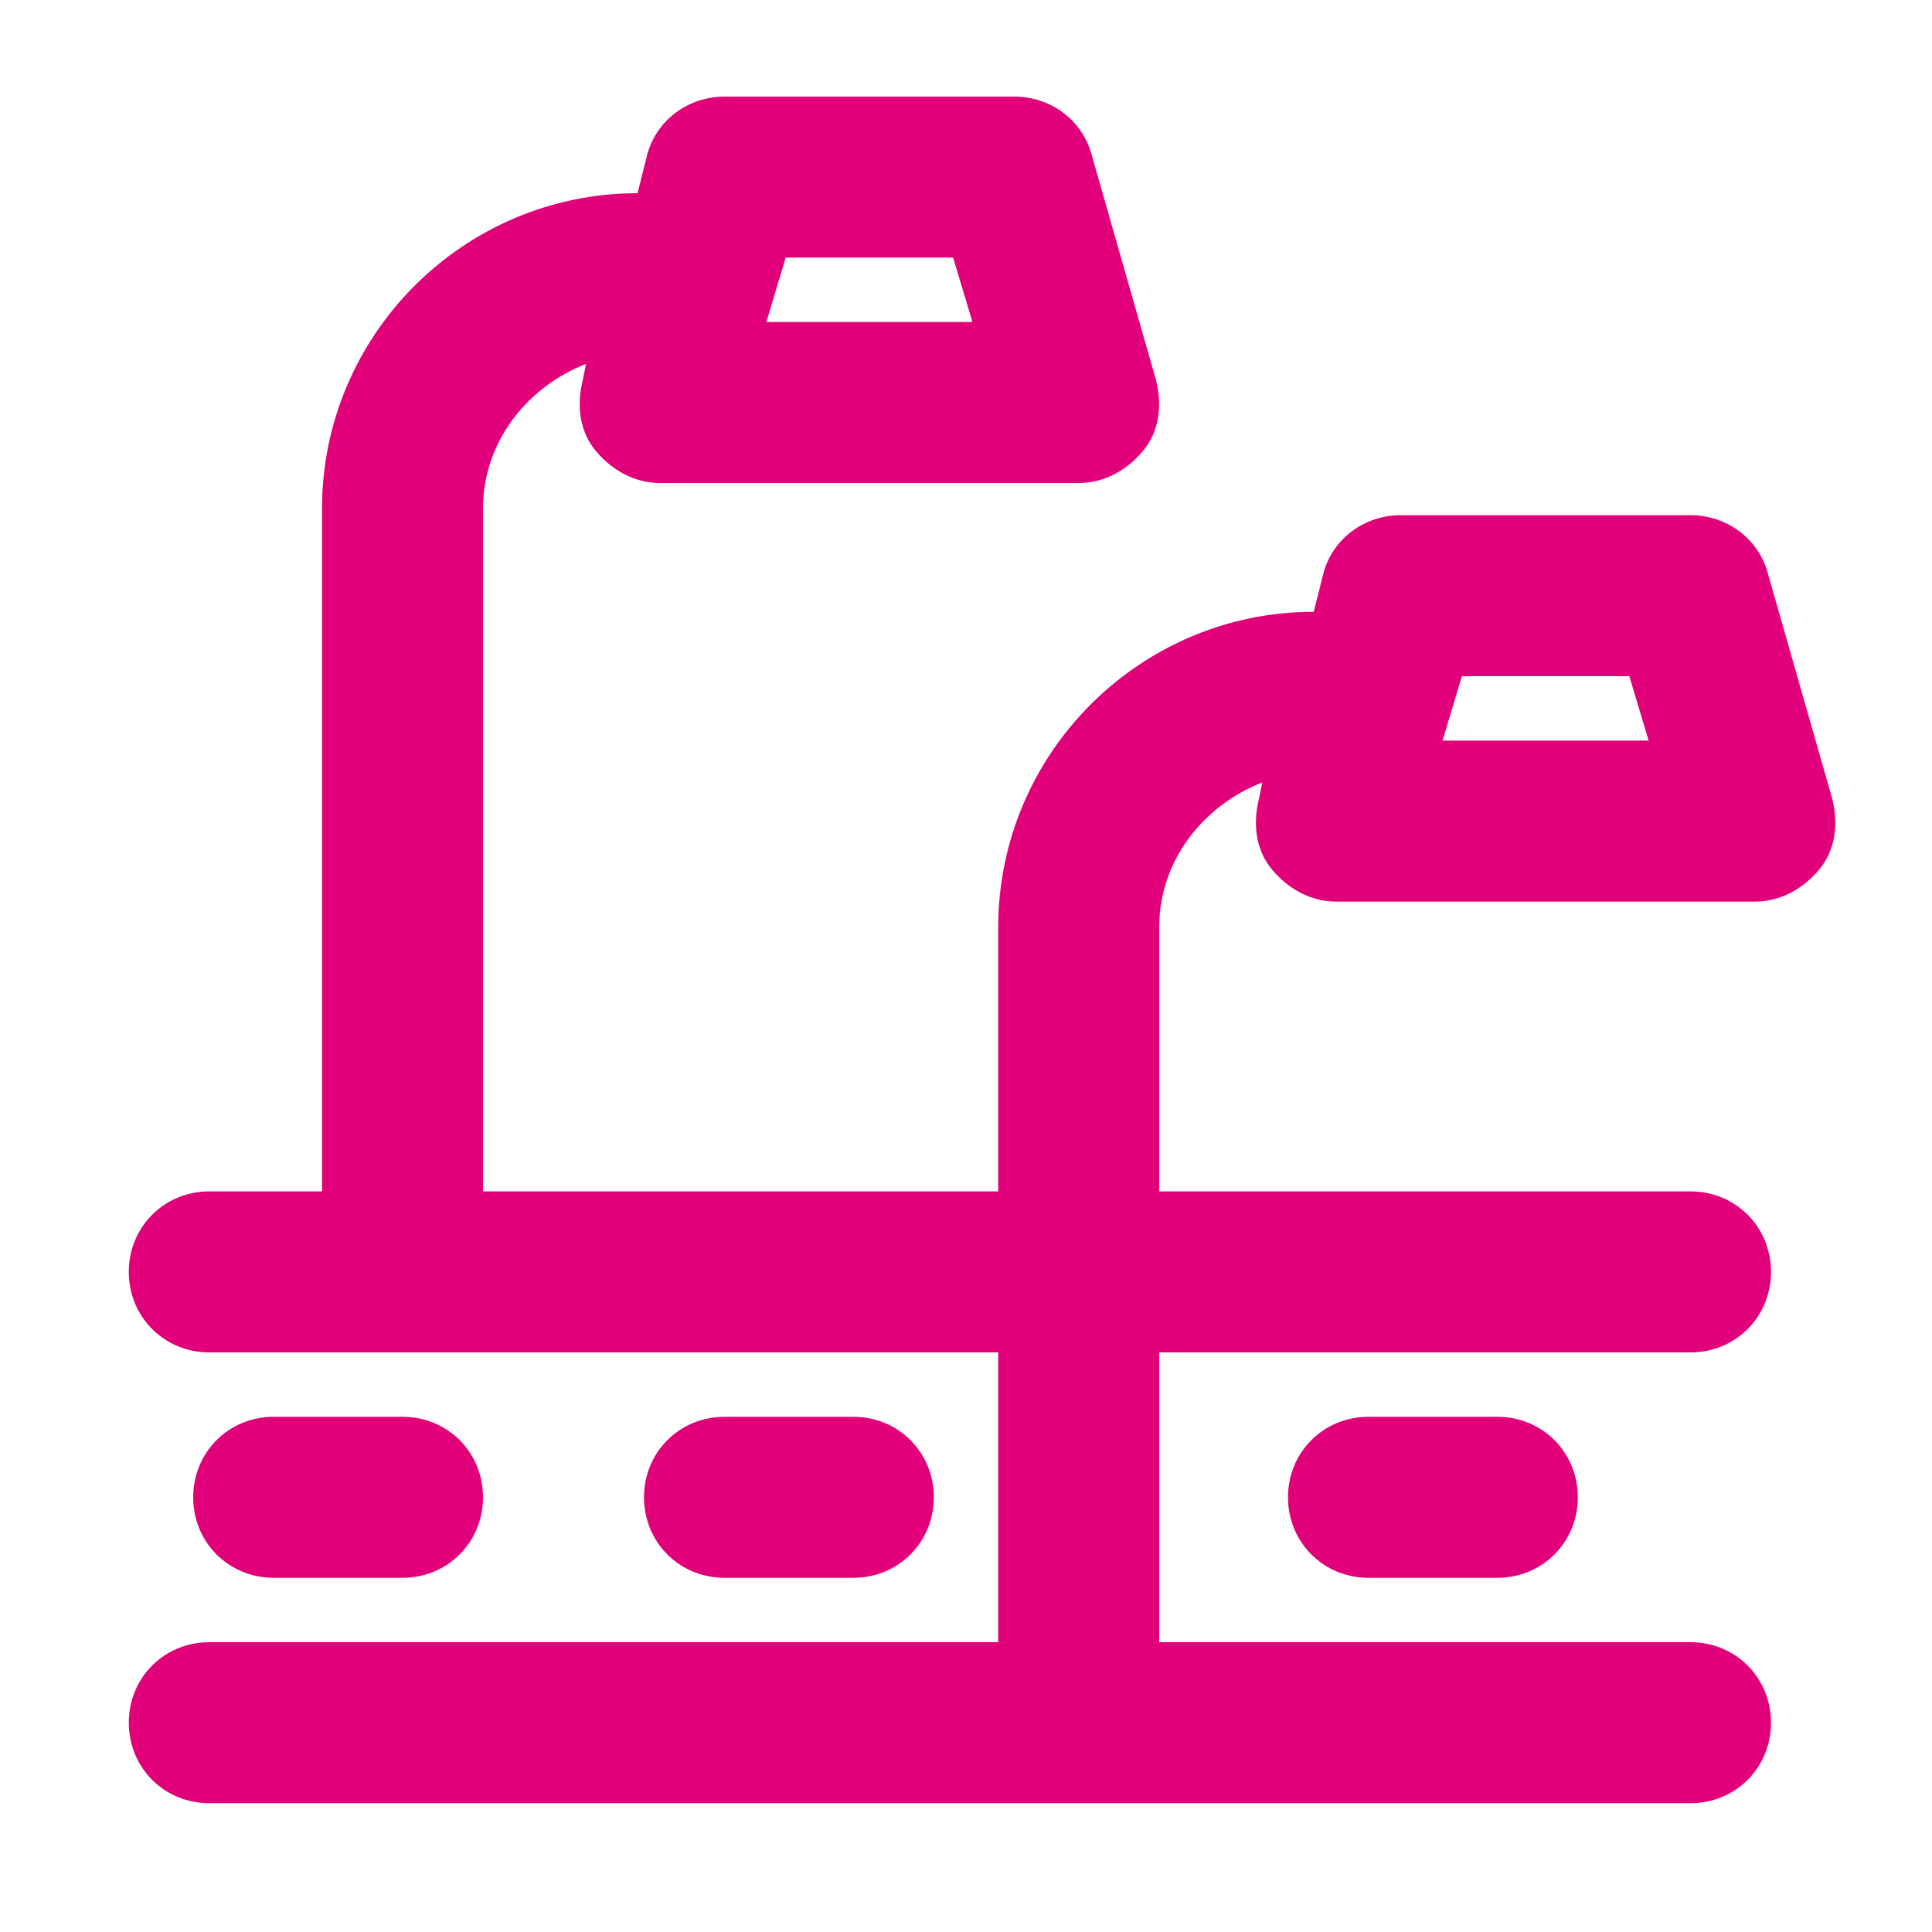<?xml version="1.0" encoding="utf-8"?>
<!-- Generator: Adobe Illustrator 21.0.2, SVG Export Plug-In . SVG Version: 6.00 Build 0)  -->
<svg version="1.1" xmlns="http://www.w3.org/2000/svg" xmlns:xlink="http://www.w3.org/1999/xlink" x="0px" y="0px"
	 viewBox="0 0 60 60" style="enable-background:new 0 0 60 60;" xml:space="preserve">
<style type="text/css">
	.st0{fill:#BFBFBF;}
	.st1{fill:#272E74;}
	.st2{fill:#344290;}
	.st3{fill:#FFFFFF;}
	.st4{fill:#EEC109;}
	.st5{fill:#272727;}
	.st6{fill:#E2007A;}
	.st7{fill:#858585;}
	.st8{fill:#8BB63A;}
</style>
<g id="Layer_5">
</g>
<g id="Layer_1">
	<g id="szczala_3_1_">
	</g>
	<g id="szczala_3">
	</g>
	<g id="zwijak">
	</g>
	<path class="st6" d="M6,46.5C6,45.1,7.1,44,8.5,44h4c1.4,0,2.5,1.1,2.5,2.5S13.9,49,12.5,49h-4C7.1,49,6,47.9,6,46.5z M26.5,49
		c1.4,0,2.5-1.1,2.5-2.5S27.9,44,26.5,44h-4c-1.4,0-2.5,1.1-2.5,2.5s1.1,2.5,2.5,2.5H26.5z M42.5,44c-1.4,0-2.5,1.1-2.5,2.5
		s1.1,2.5,2.5,2.5h4c1.4,0,2.5-1.1,2.5-2.5S47.9,44,46.5,44H42.5z M56.9,24.8c0.2,0.8,0.1,1.6-0.4,2.2c-0.5,0.6-1.2,1-2,1h-13
		c-0.8,0-1.5-0.4-2-1c-0.5-0.6-0.6-1.4-0.4-2.2l0.1-0.5C37.4,25,36,26.7,36,28.8V37h16.5c1.4,0,2.5,1.1,2.5,2.5S53.9,42,52.5,42H36
		v9h16.5c1.4,0,2.5,1.1,2.5,2.5S53.9,56,52.5,56h-46C5.1,56,4,54.9,4,53.5S5.1,51,6.5,51H31v-9H6.5C5.1,42,4,40.9,4,39.5
		S5.1,37,6.5,37H10V15.8c0-5.4,4.4-9.8,9.8-9.8l0.3-1.2C20.4,3.7,21.4,3,22.5,3h9c1.1,0,2.1,0.7,2.4,1.8l2,7
		c0.2,0.8,0.1,1.6-0.4,2.2c-0.5,0.6-1.2,1-2,1h-13c-0.8,0-1.5-0.4-2-1c-0.5-0.6-0.6-1.4-0.4-2.2l0.1-0.5C16.4,12,15,13.7,15,15.8V37
		h16v-8.2c0-5.4,4.4-9.8,9.8-9.8l0.3-1.2c0.3-1.1,1.3-1.8,2.4-1.8h9c1.1,0,2.1,0.7,2.4,1.8L56.9,24.8z M23.8,10h6.4l-0.6-2h-5.2
		L23.8,10z M51.2,23l-0.6-2h-5.2l-0.6,2H51.2z"/>
</g>
</svg>
